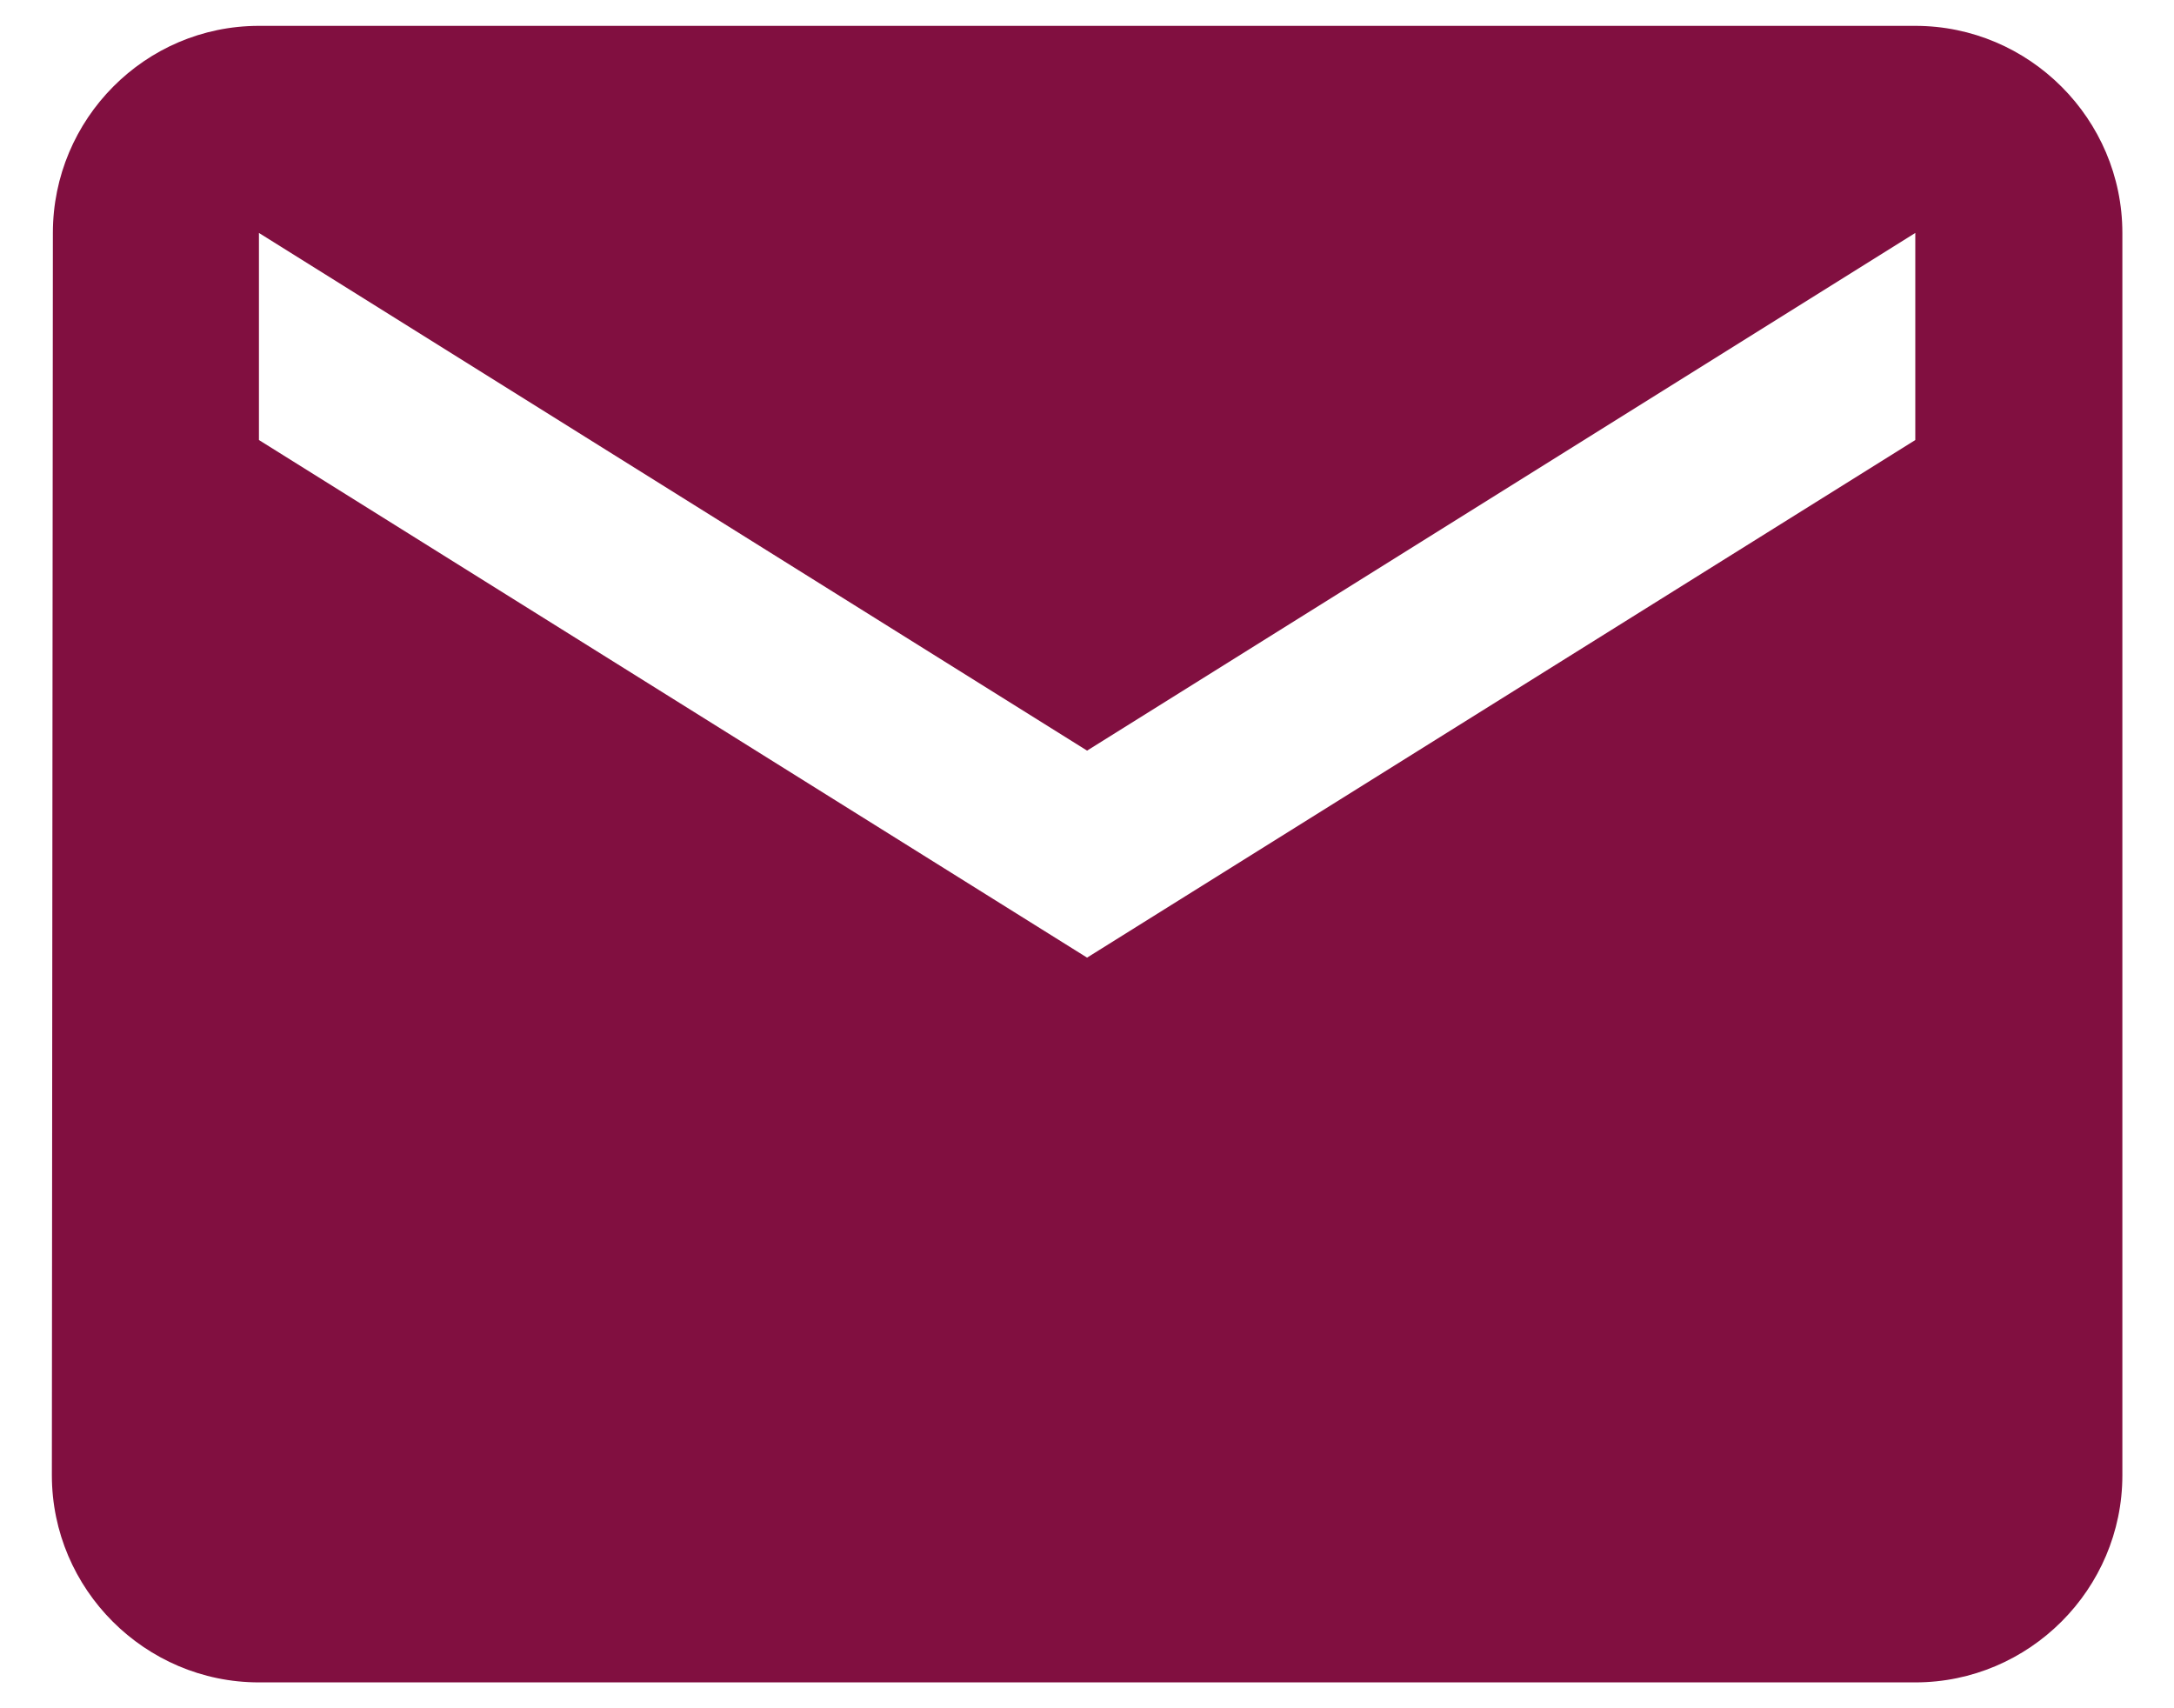 <svg width="28" height="22" viewBox="0 0 28 22" fill="none" xmlns="http://www.w3.org/2000/svg">
<path d="M24.668 0.333H3.335C1.868 0.333 0.681 1.533 0.681 3L0.668 19C0.668 20.467 1.868 21.667 3.335 21.667H24.668C26.135 21.667 27.335 20.467 27.335 19V3C27.335 1.533 26.135 0.333 24.668 0.333ZM24.668 5.667L14.001 12.333L3.335 5.667V3L14.001 9.667L24.668 3V5.667Z" fill="#810F40"/>
</svg>
